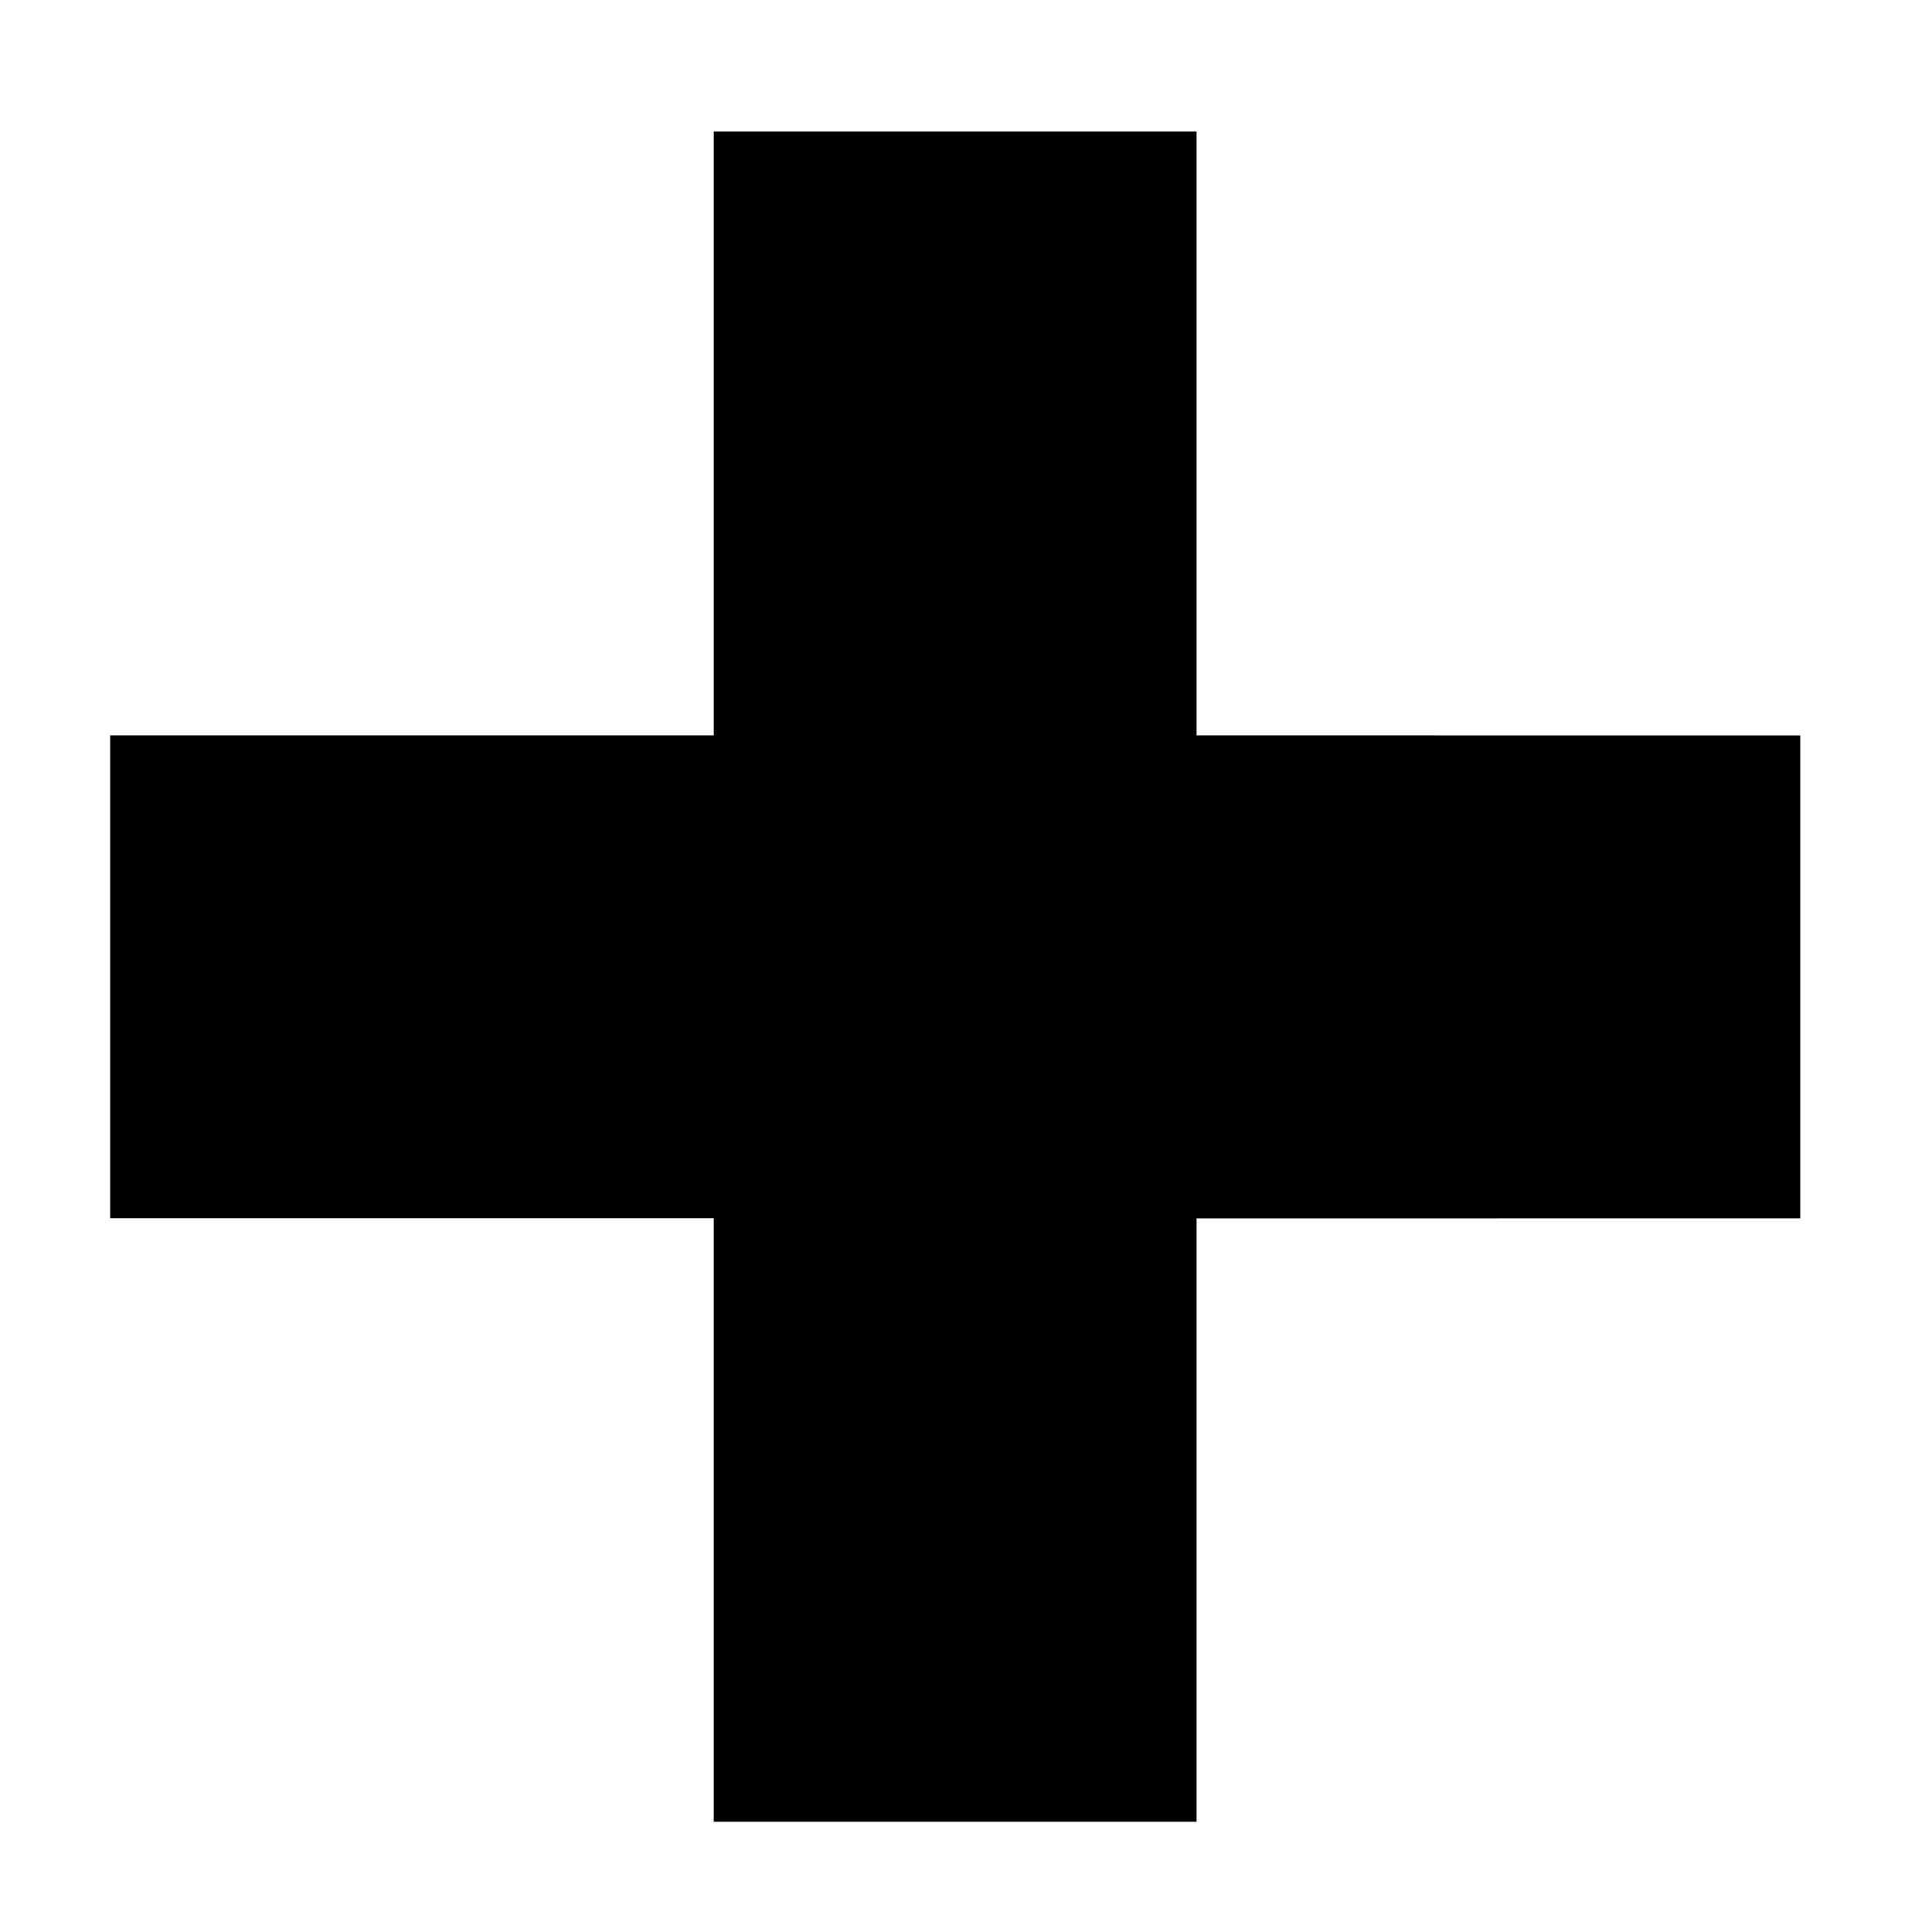 <?xml version="1.0" encoding="UTF-8" standalone="no"?>
<svg xmlns:rdf="http://www.w3.org/1999/02/22-rdf-syntax-ns#" xmlns="http://www.w3.org/2000/svg" height="16" width="16" version="1.1" xmlns:cc="http://creativecommons.org/ns#" xmlns:dc="http://purl.org/dc/elements/1.1/">
 <g transform="matrix(-.707 -.707 .707 -.707 -724.85 752.16)">
  <path d="m1.636 1040.9 2.828-2.828 3.535 3.535 3.535-3.535 2.828 2.828-3.535 3.535 3.536 3.536-2.828 2.828-3.536-3.536-3.536 3.535-2.828-2.828 3.535-3.536z"/>
 </g>
</svg>
